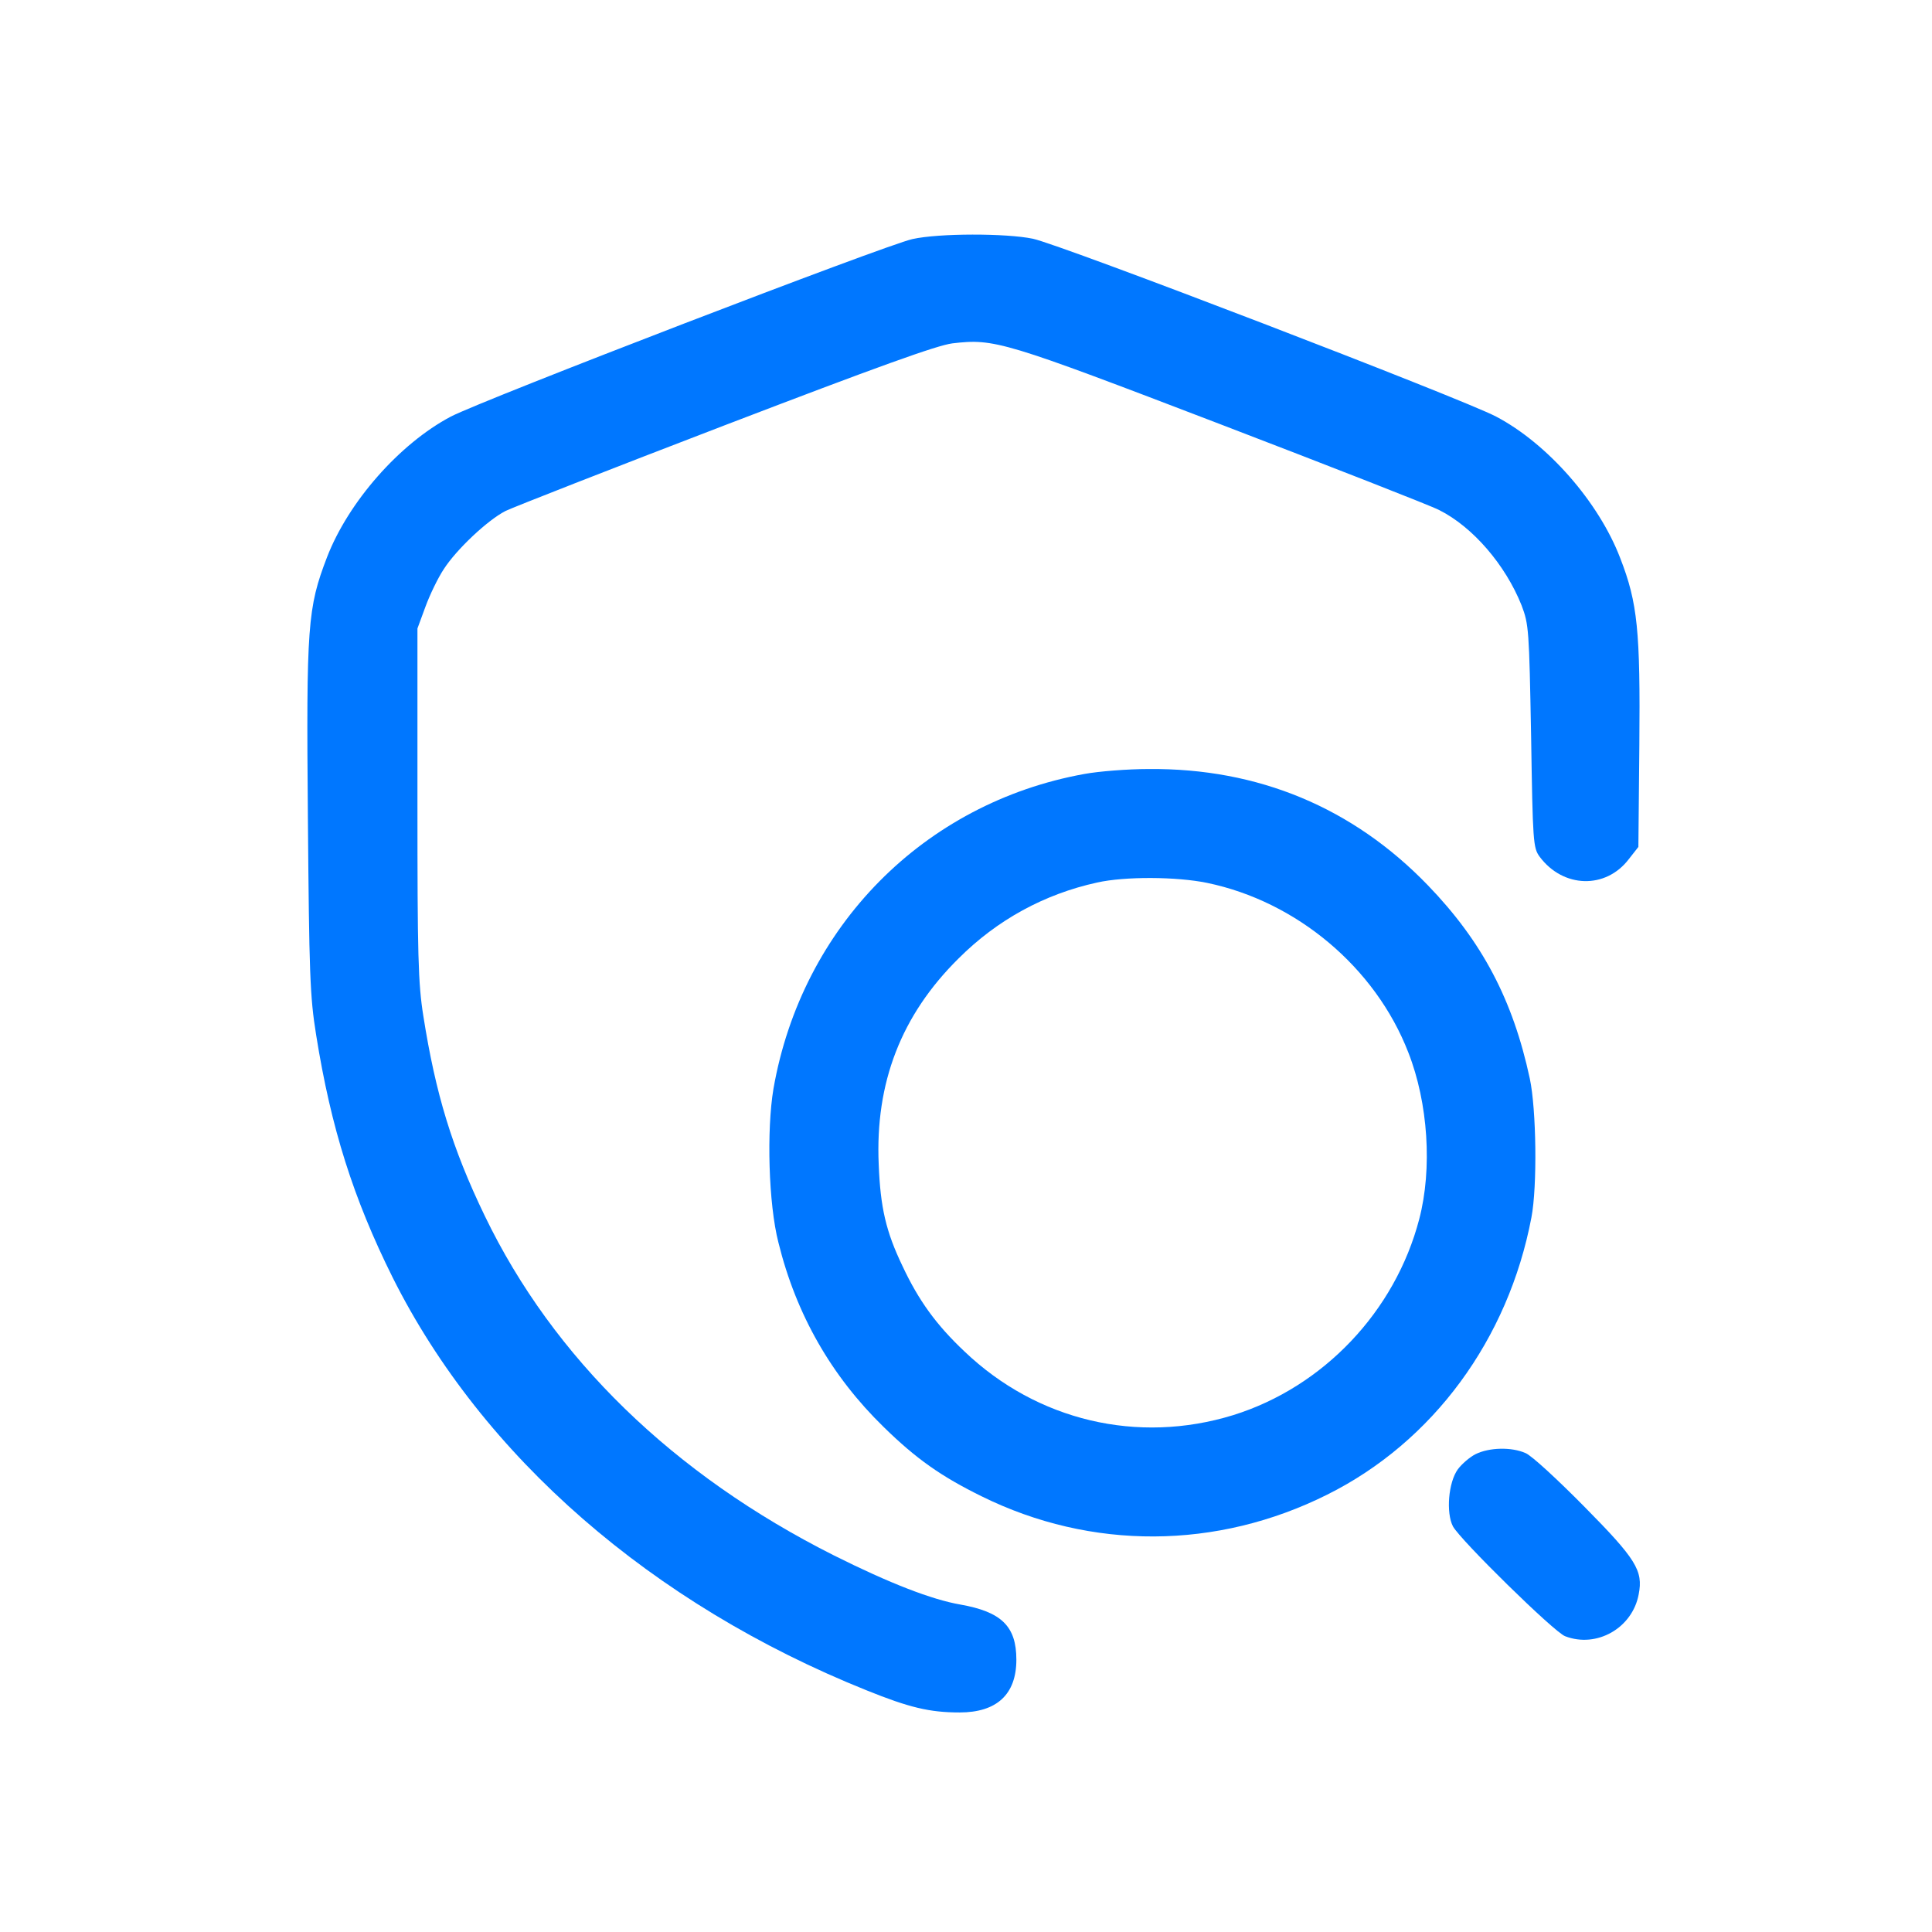 <svg width="44" height="44" viewBox="0 0 44 44" fill="none" xmlns="http://www.w3.org/2000/svg">
<path d="M20.779 5.445C20.163 5.58 11.002 9.105 10.266 9.488C9.101 10.104 7.936 11.427 7.448 12.689C7.004 13.847 6.974 14.238 7.012 18.634C7.042 22.174 7.057 22.685 7.2 23.571C7.538 25.691 8.049 27.299 8.943 29.095C10.987 33.176 14.85 36.535 19.735 38.496C20.704 38.887 21.17 39 21.854 39C22.703 39 23.147 38.587 23.147 37.798C23.147 37.038 22.809 36.708 21.869 36.542C21.223 36.43 20.268 36.062 18.991 35.423C15.331 33.582 12.603 30.929 11.04 27.69C10.296 26.149 9.92 24.909 9.642 23.143C9.522 22.392 9.507 21.76 9.507 18.296V14.313L9.687 13.824C9.785 13.554 9.973 13.163 10.108 12.96C10.393 12.517 11.1 11.848 11.513 11.637C11.679 11.555 13.926 10.675 16.511 9.683C19.983 8.353 21.336 7.865 21.689 7.82C22.651 7.707 22.846 7.767 27.791 9.661C30.339 10.638 32.586 11.517 32.774 11.615C33.54 11.998 34.284 12.862 34.653 13.787C34.818 14.223 34.825 14.335 34.87 16.77C34.908 19.183 34.916 19.31 35.066 19.513C35.599 20.227 36.569 20.257 37.095 19.566L37.313 19.288L37.335 16.965C37.358 14.373 37.298 13.734 36.9 12.712C36.411 11.434 35.246 10.104 34.074 9.488C33.307 9.082 24.169 5.573 23.523 5.437C22.914 5.31 21.381 5.31 20.779 5.445Z" fill="#0077FF"/>
<path d="M24.694 17.627C21.042 18.288 18.261 21.099 17.615 24.796C17.457 25.736 17.502 27.419 17.728 28.298C18.134 29.944 18.938 31.342 20.125 32.499C20.869 33.228 21.44 33.627 22.357 34.078C24.852 35.31 27.715 35.295 30.225 34.04C32.638 32.838 34.351 30.5 34.877 27.727C35.013 27.021 34.99 25.262 34.84 24.563C34.456 22.775 33.758 21.445 32.517 20.16C30.811 18.393 28.655 17.492 26.16 17.514C25.679 17.514 25.017 17.567 24.694 17.627ZM27.49 20.107C29.526 20.528 31.323 22.031 32.074 23.97C32.525 25.119 32.623 26.615 32.322 27.765C31.773 29.869 30.135 31.59 28.084 32.229C25.912 32.898 23.619 32.357 21.966 30.779C21.327 30.177 20.922 29.621 20.553 28.832C20.178 28.05 20.05 27.502 20.012 26.517C19.93 24.661 20.523 23.12 21.831 21.828C22.71 20.949 23.785 20.362 24.987 20.099C25.619 19.957 26.798 19.964 27.49 20.107Z" fill="#0077FF"/>
<path d="M33.608 33.116C33.473 33.183 33.292 33.341 33.202 33.461C32.984 33.762 32.931 34.453 33.089 34.761C33.255 35.07 35.397 37.174 35.645 37.264C36.366 37.542 37.178 37.076 37.32 36.31C37.426 35.769 37.26 35.505 36.08 34.311C35.479 33.702 34.878 33.146 34.743 33.093C34.419 32.95 33.916 32.965 33.608 33.116Z" fill="#0077FF"/>
</svg>
